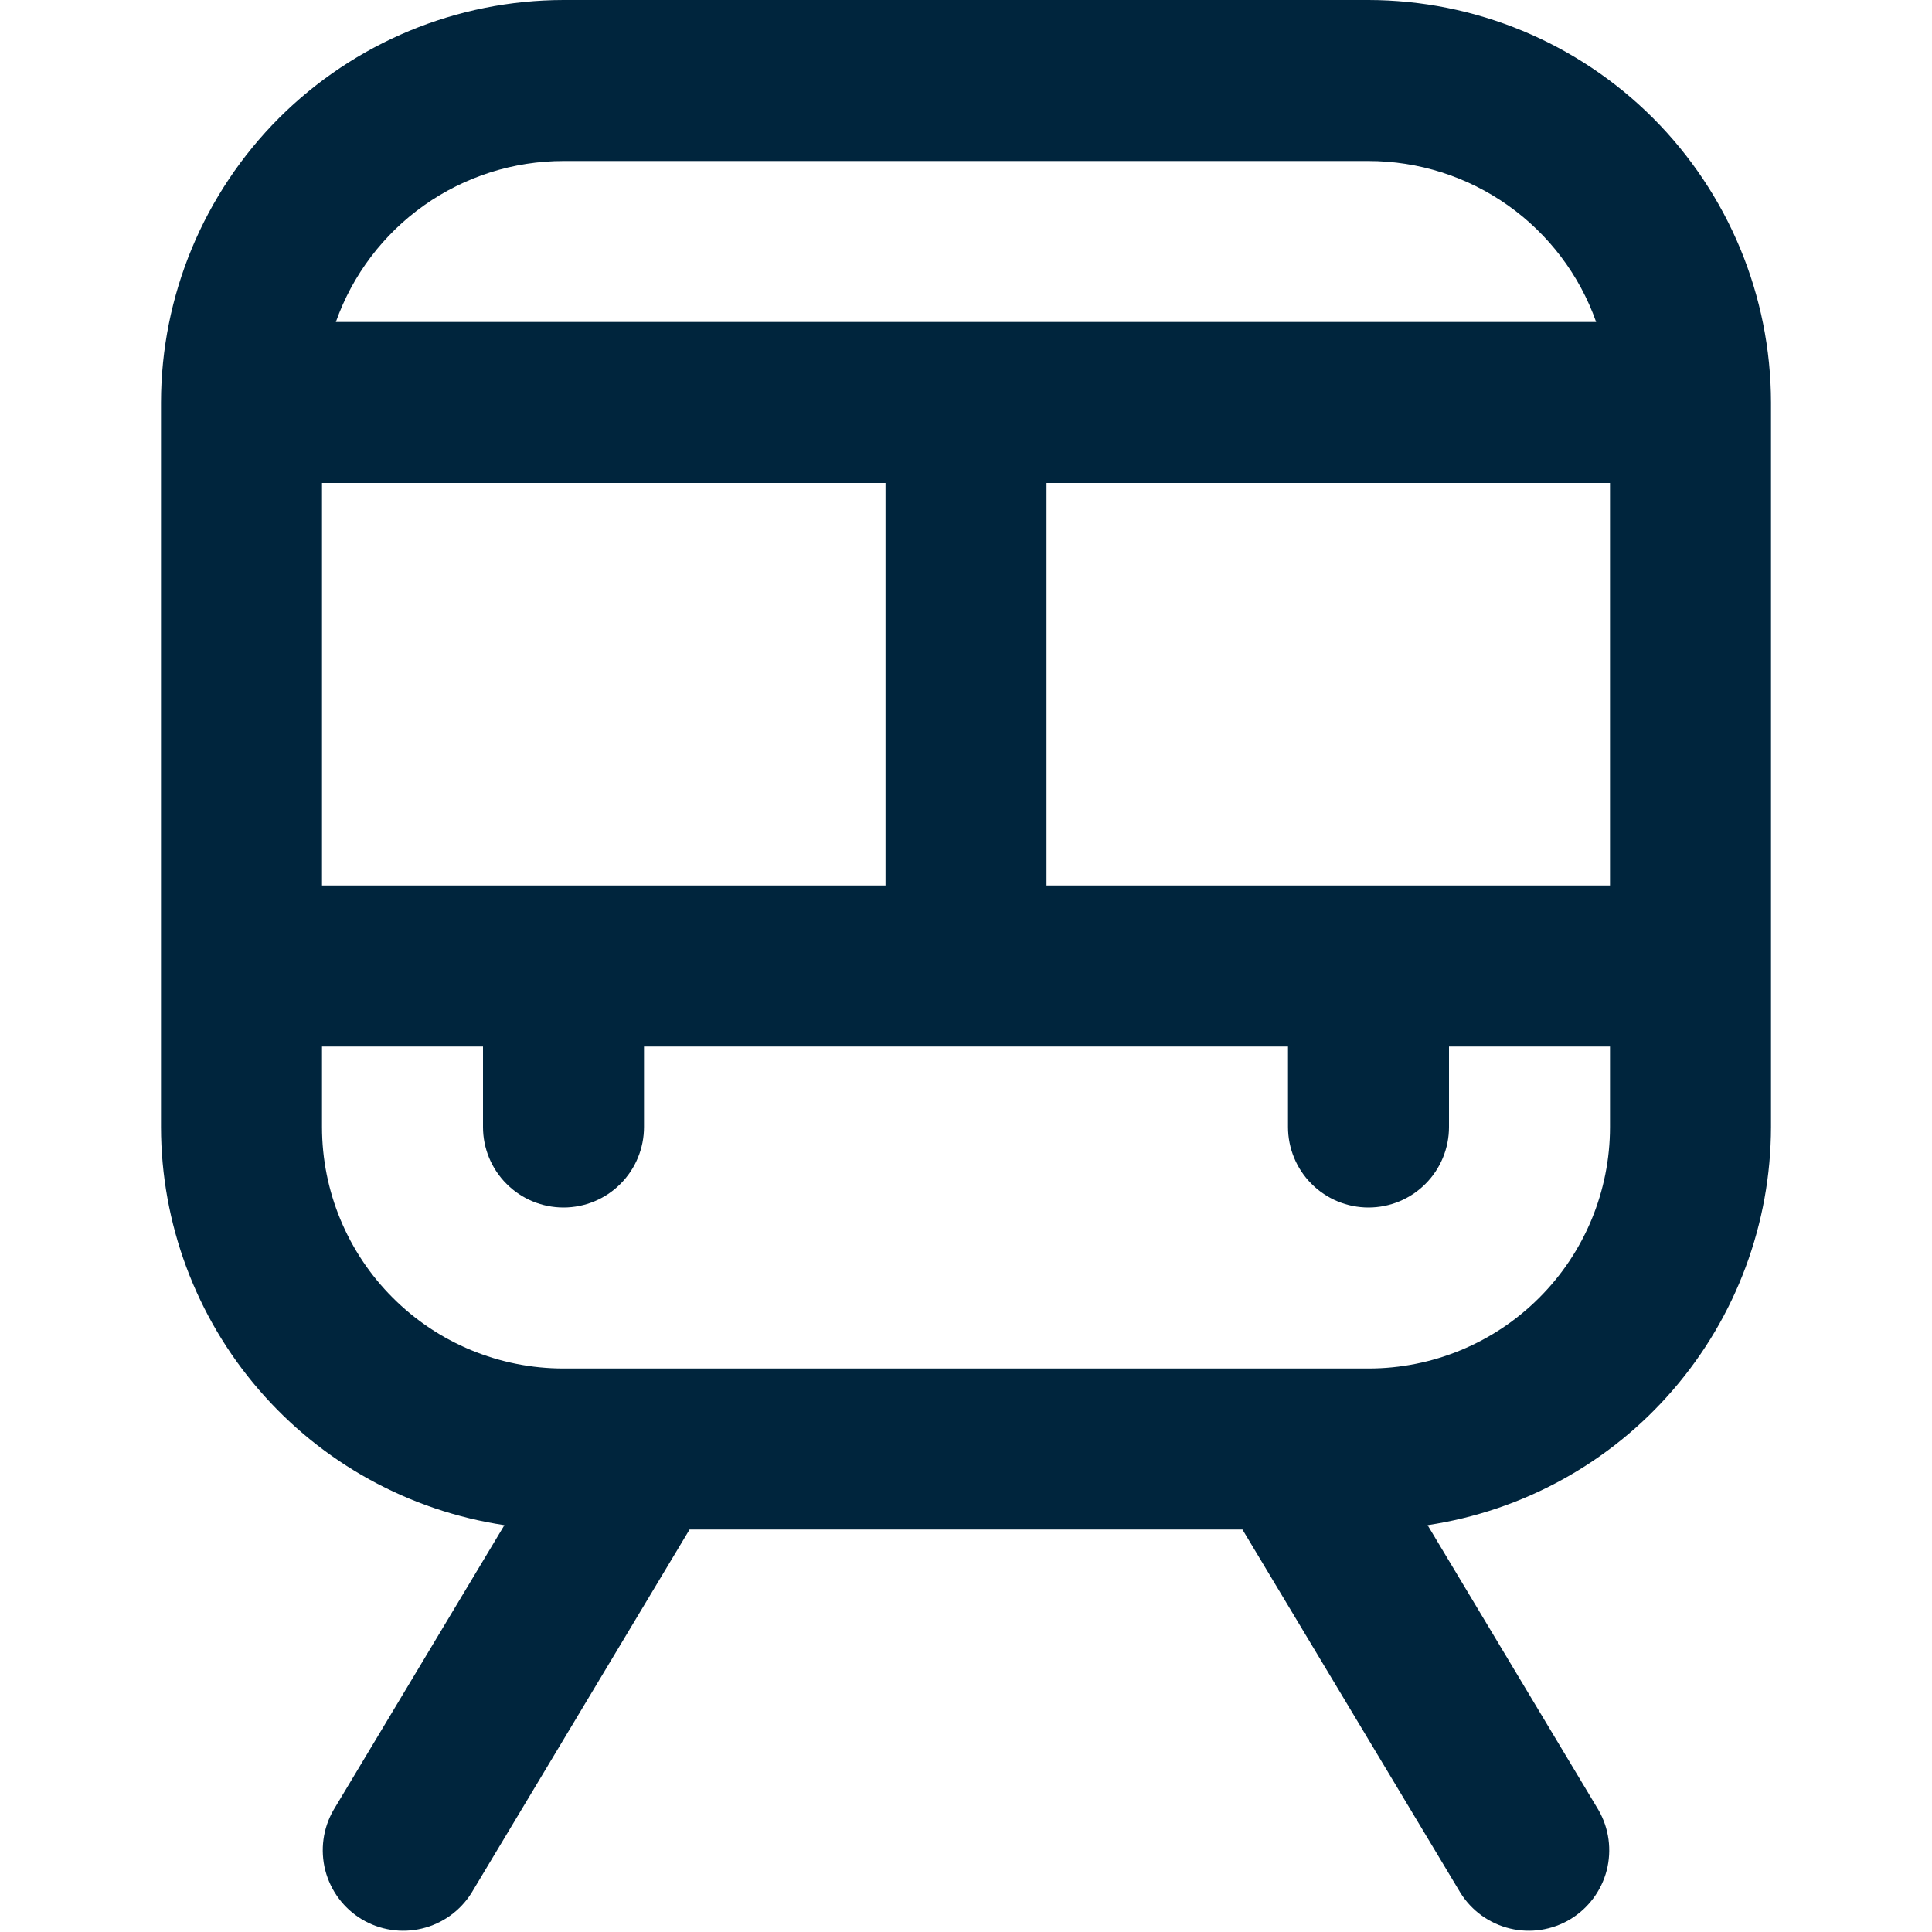 <?xml version="1.0" encoding="UTF-8"?> <svg xmlns="http://www.w3.org/2000/svg" width="24" height="24" viewBox="0 0 24 24" fill="none"><g clip-path="url(#clip0_162_3156)"><path d="M17 0H7C5.674 0.002 4.404 0.529 3.466 1.466C2.529 2.404 2.002 3.674 2 5V14C2.002 15.198 2.433 16.357 3.216 17.264C3.998 18.172 5.081 18.768 6.266 18.946L4.143 22.485C4.012 22.712 3.976 22.981 4.041 23.235C4.107 23.489 4.27 23.707 4.494 23.842C4.719 23.977 4.988 24.018 5.242 23.957C5.497 23.896 5.718 23.737 5.857 23.515L8.566 19H15.434L18.143 23.515C18.282 23.737 18.503 23.896 18.758 23.957C19.012 24.018 19.281 23.977 19.506 23.842C19.73 23.707 19.893 23.489 19.959 23.235C20.024 22.981 19.988 22.712 19.857 22.485L17.734 18.946C18.919 18.768 20.002 18.172 20.784 17.264C21.567 16.357 21.998 15.198 22 14V5C21.998 3.674 21.471 2.404 20.534 1.466C19.596 0.529 18.326 0.002 17 0ZM13 11V6H20V11H13ZM4 11V6H11V11H4ZM7 2H17C17.62 2 18.225 2.192 18.732 2.551C19.238 2.909 19.621 3.415 19.828 4H4.172C4.379 3.415 4.762 2.909 5.268 2.551C5.775 2.192 6.38 2 7 2ZM17 17H7C6.204 17 5.441 16.684 4.879 16.121C4.316 15.559 4 14.796 4 14V13H6V14C6 14.265 6.105 14.52 6.293 14.707C6.48 14.895 6.735 15 7 15C7.265 15 7.52 14.895 7.707 14.707C7.895 14.52 8 14.265 8 14V13H16V14C16 14.265 16.105 14.52 16.293 14.707C16.48 14.895 16.735 15 17 15C17.265 15 17.52 14.895 17.707 14.707C17.895 14.52 18 14.265 18 14V13H20V14C20 14.796 19.684 15.559 19.121 16.121C18.559 16.684 17.796 17 17 17Z" fill="#00253D"></path></g><defs><clipPath id="clip0_162_3156"><rect width="24" height="24" fill="white"></rect></clipPath></defs></svg> 